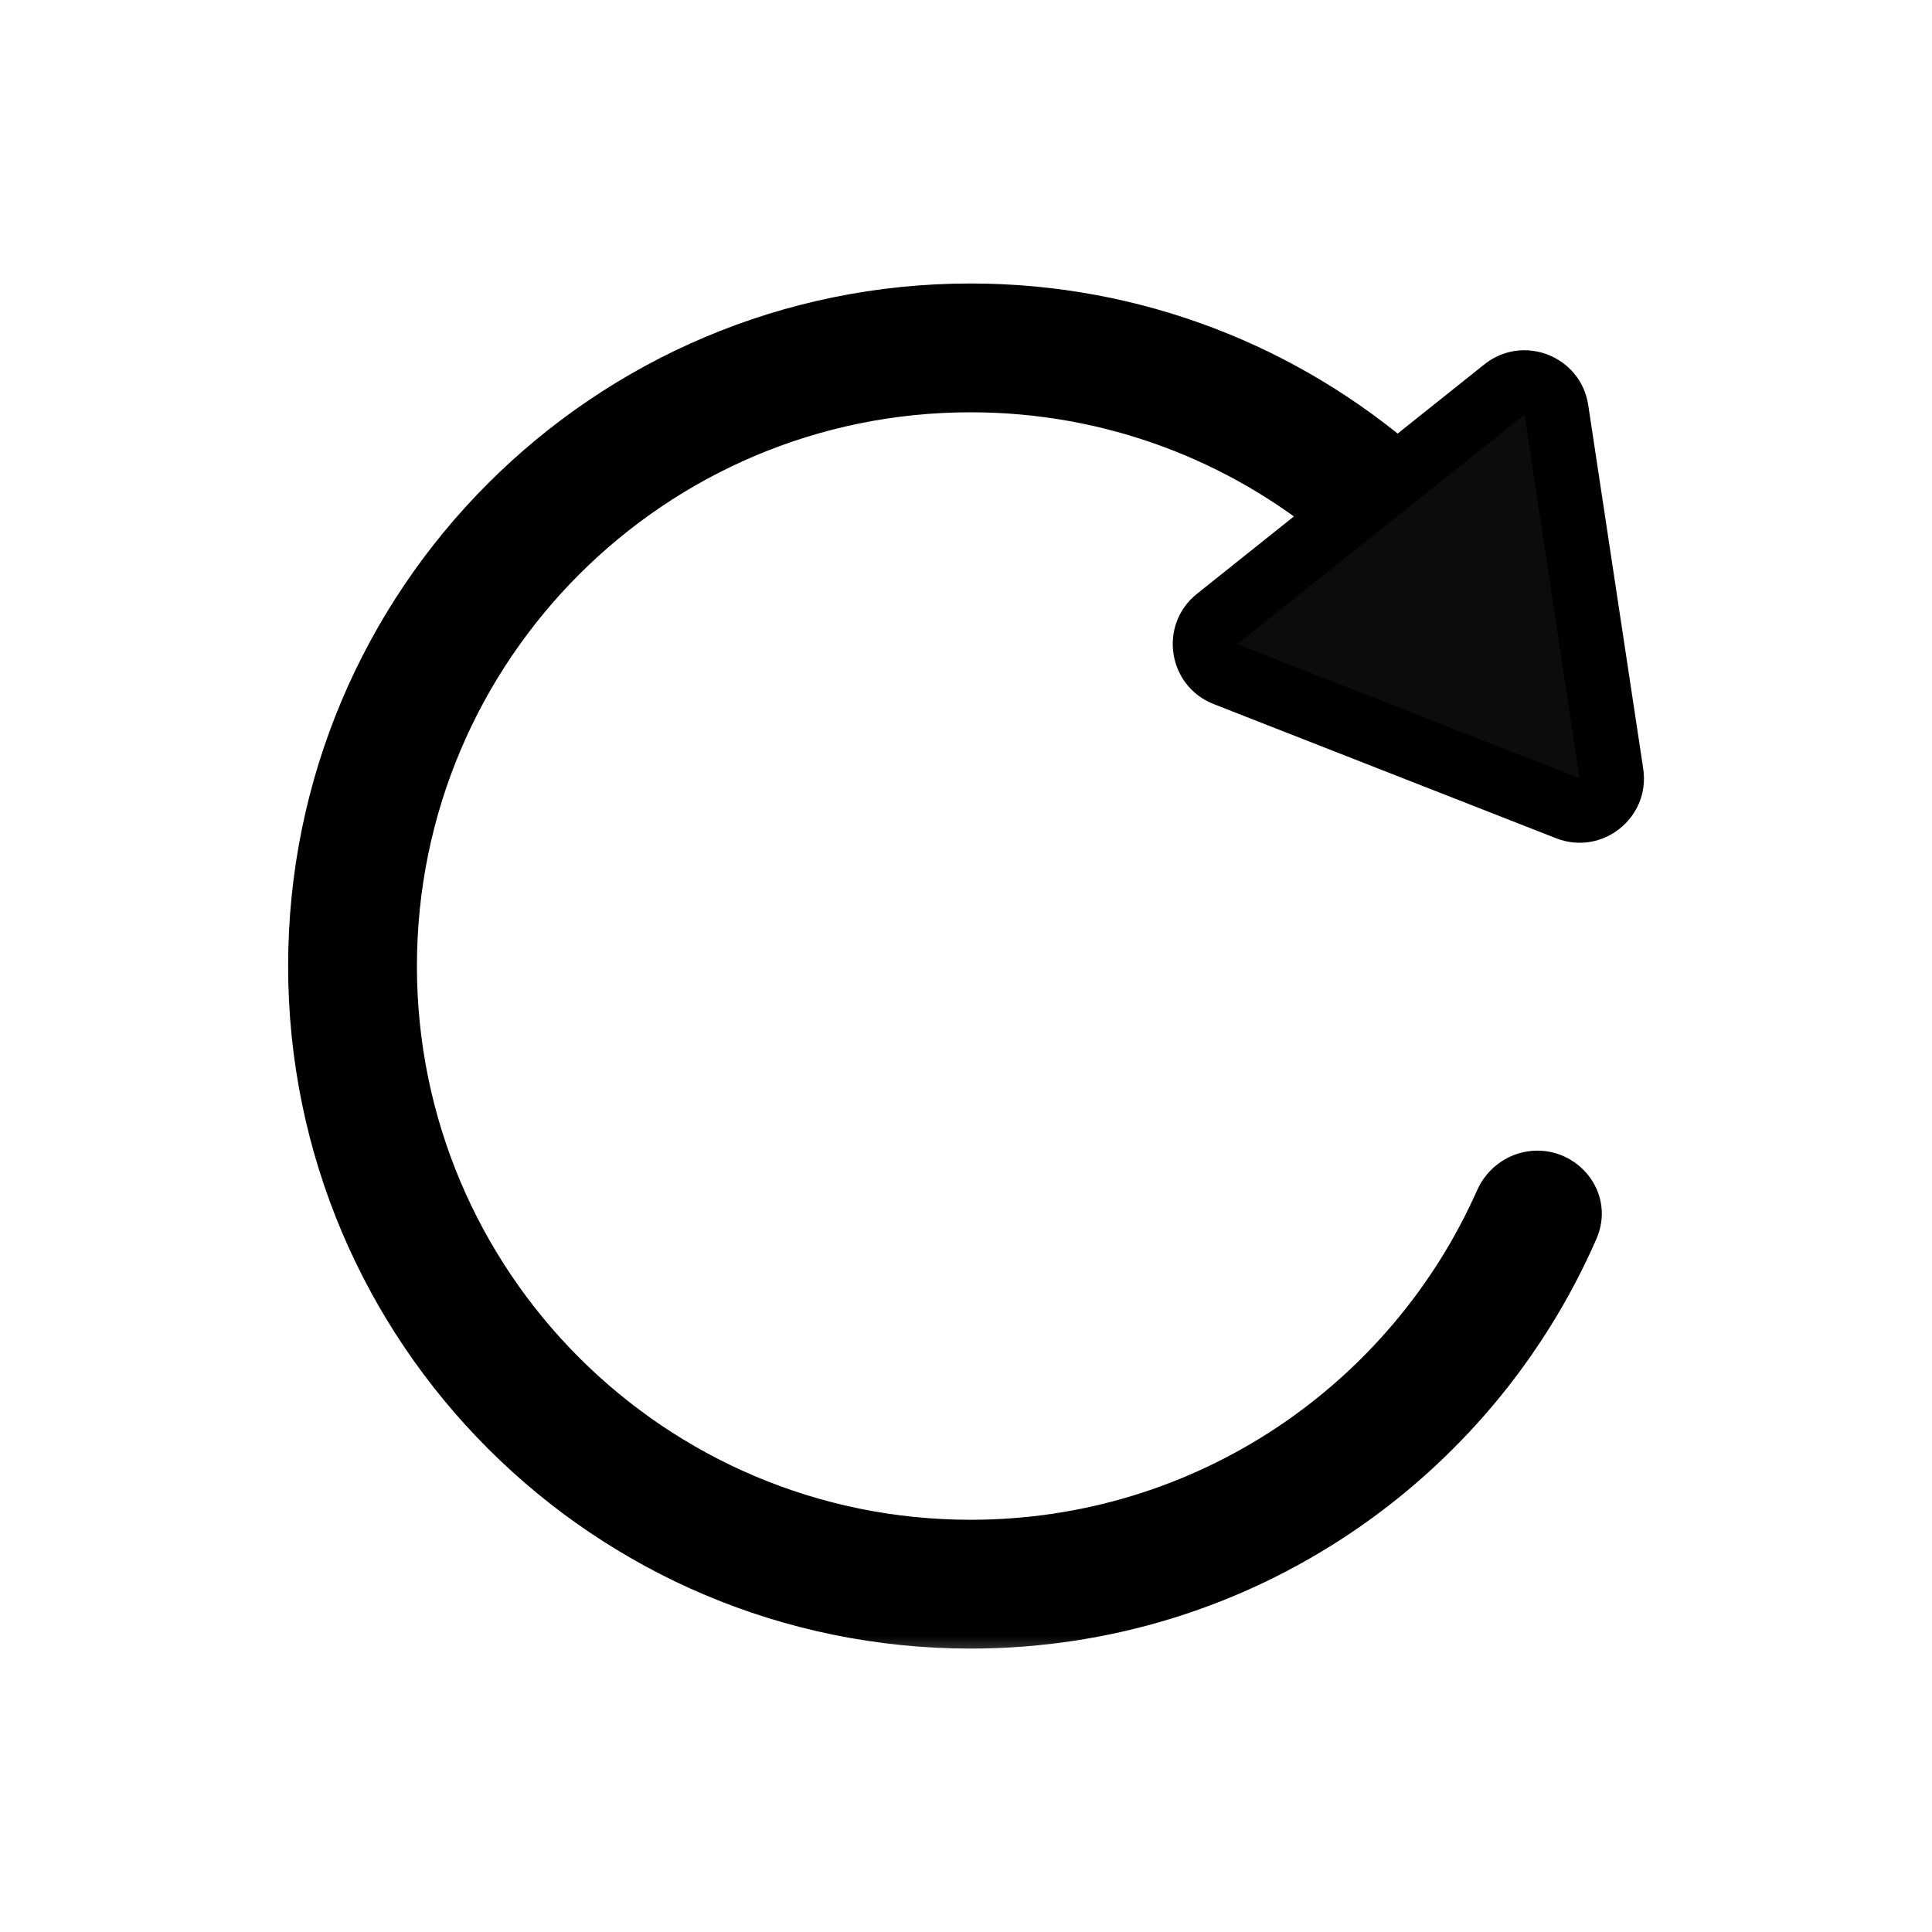 <svg width="30" height="30" viewBox="0 0 30 30" fill="none" xmlns="http://www.w3.org/2000/svg">
<mask id="path-1-outside-1_2647_2801" maskUnits="userSpaceOnUse" x="3.974" y="3.902" width="22" height="22" fill="black">
<rect fill="white" x="3.974" y="3.902" width="22" height="22"/>
<path fill-rule="evenodd" clip-rule="evenodd" d="M23.393 18.686C23.477 18.495 23.664 18.367 23.873 18.367C24.226 18.367 24.471 18.715 24.33 19.038C22.773 22.606 19.213 25.099 15.072 25.099C9.495 25.099 4.974 20.578 4.974 15.001C4.974 9.423 9.495 4.902 15.072 4.902C17.606 4.902 19.922 5.836 21.696 7.378L23.361 6.049C23.662 5.808 24.11 5.984 24.167 6.365L25.021 12.01C25.079 12.391 24.703 12.691 24.344 12.551L19.028 10.467C18.67 10.327 18.598 9.851 18.898 9.611L20.9 8.014C19.321 6.695 17.289 5.902 15.072 5.902C10.047 5.902 5.974 9.976 5.974 15.001C5.974 20.025 10.047 24.099 15.072 24.099C18.785 24.099 21.978 21.875 23.393 18.686Z"/>
</mask>
<path fill-rule="evenodd" clip-rule="evenodd" d="M23.393 18.686C23.477 18.495 23.664 18.367 23.873 18.367C24.226 18.367 24.471 18.715 24.33 19.038C22.773 22.606 19.213 25.099 15.072 25.099C9.495 25.099 4.974 20.578 4.974 15.001C4.974 9.423 9.495 4.902 15.072 4.902C17.606 4.902 19.922 5.836 21.696 7.378L23.361 6.049C23.662 5.808 24.11 5.984 24.167 6.365L25.021 12.01C25.079 12.391 24.703 12.691 24.344 12.551L19.028 10.467C18.67 10.327 18.598 9.851 18.898 9.611L20.9 8.014C19.321 6.695 17.289 5.902 15.072 5.902C10.047 5.902 5.974 9.976 5.974 15.001C5.974 20.025 10.047 24.099 15.072 24.099C18.785 24.099 21.978 21.875 23.393 18.686Z" fill="#0C0C0C"/>
<path d="M23.393 18.686L22.936 18.483V18.483L23.393 18.686ZM24.33 19.038L23.872 18.838V18.838L24.33 19.038ZM21.696 7.378L21.367 7.755L21.682 8.029L22.008 7.769L21.696 7.378ZM23.361 6.049L23.673 6.439L23.673 6.439L23.361 6.049ZM24.167 6.365L24.662 6.29V6.29L24.167 6.365ZM25.021 12.01L24.527 12.085L25.021 12.01ZM24.344 12.551L24.527 12.085H24.527L24.344 12.551ZM19.028 10.467L18.846 10.933H18.846L19.028 10.467ZM18.898 9.611L18.587 9.22L18.898 9.611ZM20.9 8.014L21.212 8.404L21.69 8.022L21.22 7.63L20.9 8.014ZM23.873 17.867C23.456 17.867 23.096 18.121 22.936 18.483L23.85 18.888C23.854 18.879 23.86 18.873 23.865 18.87C23.869 18.867 23.872 18.867 23.873 18.867V17.867ZM24.789 19.238C25.085 18.559 24.557 17.867 23.873 17.867V18.867C23.878 18.867 23.878 18.867 23.877 18.867C23.877 18.867 23.876 18.866 23.875 18.865C23.874 18.864 23.872 18.86 23.871 18.852C23.871 18.849 23.871 18.845 23.871 18.842C23.872 18.839 23.872 18.838 23.872 18.838L24.789 19.238ZM15.072 25.599C19.419 25.599 23.154 22.981 24.789 19.238L23.872 18.838C22.391 22.23 19.008 24.599 15.072 24.599V25.599ZM4.474 15.001C4.474 20.854 9.219 25.599 15.072 25.599V24.599C9.771 24.599 5.474 20.302 5.474 15.001H4.474ZM15.072 4.402C9.219 4.402 4.474 9.147 4.474 15.001H5.474C5.474 9.7 9.771 5.402 15.072 5.402V4.402ZM22.024 7.001C20.163 5.383 17.731 4.402 15.072 4.402V5.402C17.481 5.402 19.682 6.289 21.367 7.755L22.024 7.001ZM22.008 7.769L23.673 6.439L23.049 5.658L21.384 6.987L22.008 7.769ZM23.673 6.439L23.673 6.439L24.662 6.29C24.547 5.529 23.651 5.178 23.049 5.658L23.673 6.439ZM23.673 6.439L24.527 12.085L25.516 11.936L24.662 6.29L23.673 6.439ZM24.527 12.085H24.527L24.162 13.016C24.879 13.297 25.631 12.697 25.516 11.936L24.527 12.085ZM24.527 12.085L19.21 10.002L18.846 10.933L24.162 13.016L24.527 12.085ZM19.21 10.002V10.002L18.587 9.22C17.985 9.701 18.129 10.652 18.846 10.933L19.21 10.002ZM19.21 10.002L21.212 8.404L20.588 7.623L18.587 9.22L19.21 10.002ZM15.072 6.402C17.168 6.402 19.087 7.152 20.579 8.397L21.22 7.63C19.555 6.239 17.41 5.402 15.072 5.402V6.402ZM6.474 15.001C6.474 10.252 10.323 6.402 15.072 6.402V5.402C9.771 5.402 5.474 9.7 5.474 15.001H6.474ZM15.072 23.599C10.323 23.599 6.474 19.749 6.474 15.001H5.474C5.474 20.302 9.771 24.599 15.072 24.599V23.599ZM22.936 18.483C21.599 21.498 18.58 23.599 15.072 23.599V24.599C18.99 24.599 22.358 22.251 23.85 18.888L22.936 18.483Z" fill="black" mask="url(#path-1-outside-1_2647_2801)"/>
</svg>
